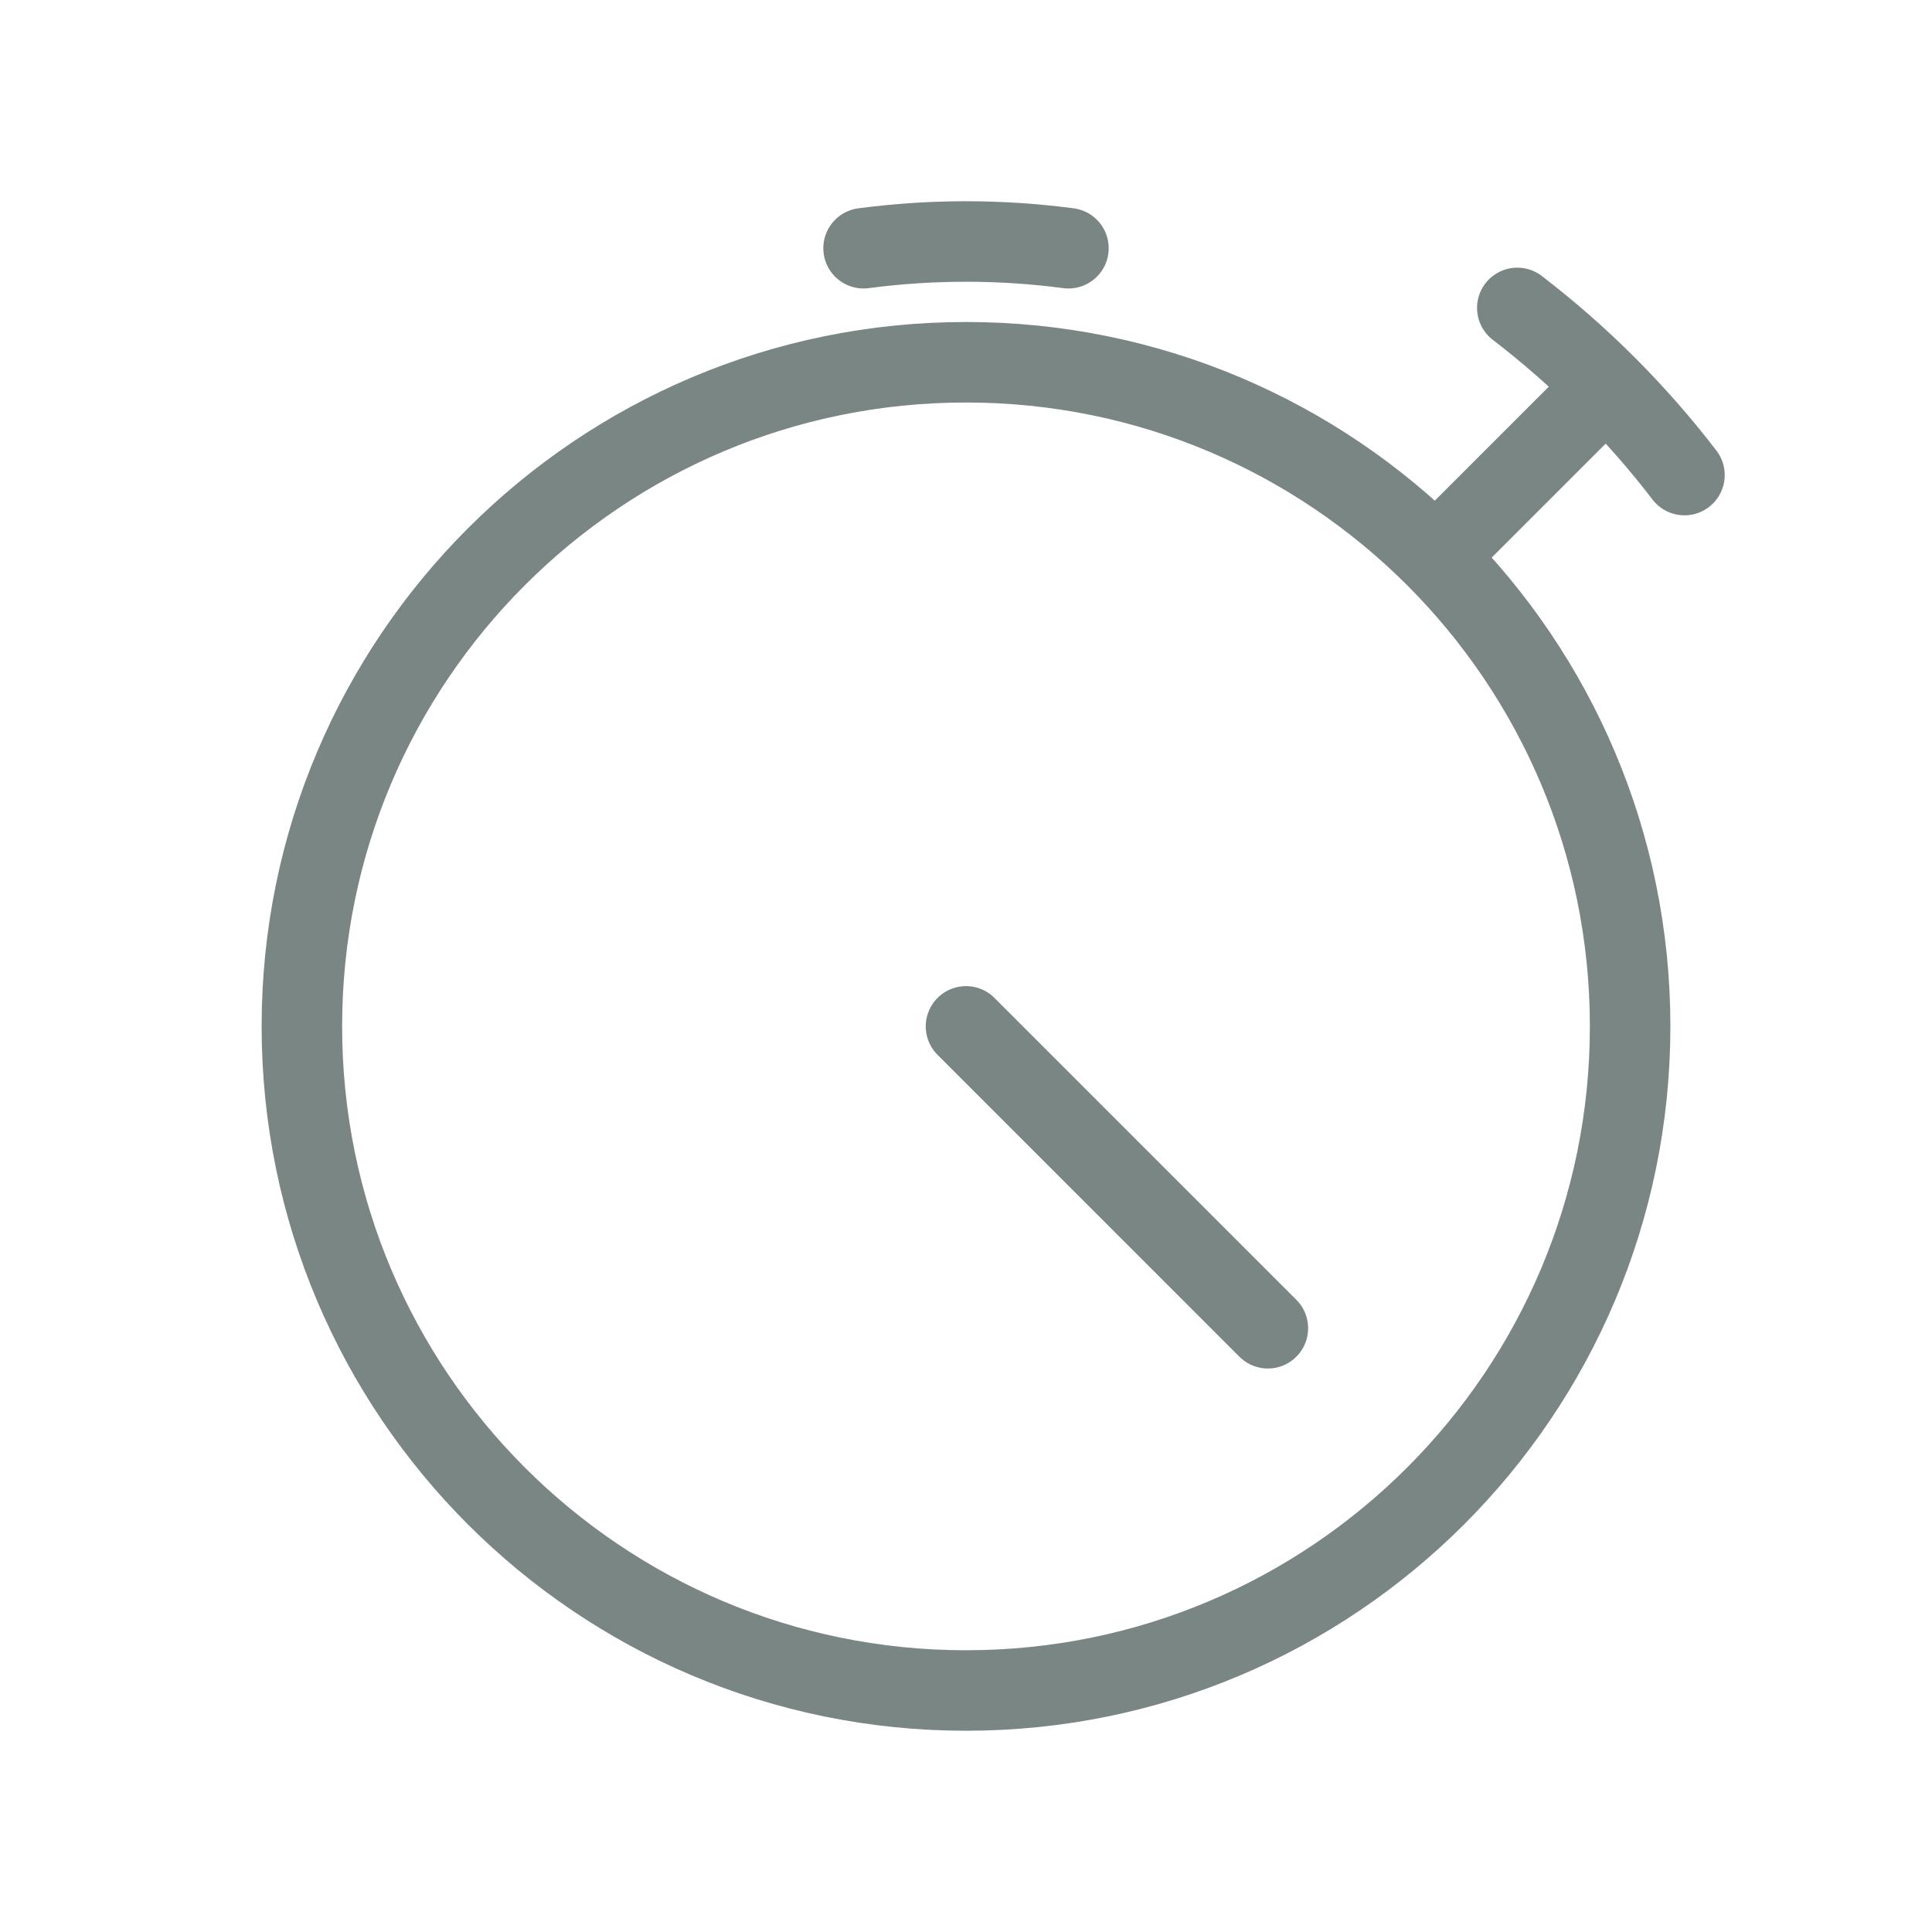<svg width="48" height="48" viewBox="0 0 48 48" fill="none" xmlns="http://www.w3.org/2000/svg">
<path d="M41.85 11.803C40.653 10.243 39.257 8.847 37.697 7.65M26.545 6.167C24.856 5.944 23.144 5.944 21.455 6.167M39.91 9.59L35.667 13.833M24 25.5L31.5 33M40.5 25.5C40.5 34.613 33.113 42 24 42C14.887 42 7.5 34.613 7.5 25.5C7.5 16.387 14.887 9 24 9C33.113 9 40.5 16.387 40.5 25.5Z" stroke="#213632" stroke-opacity="0.6" stroke-width="2" stroke-linecap="round" stroke-linejoin="round"/>
</svg>
